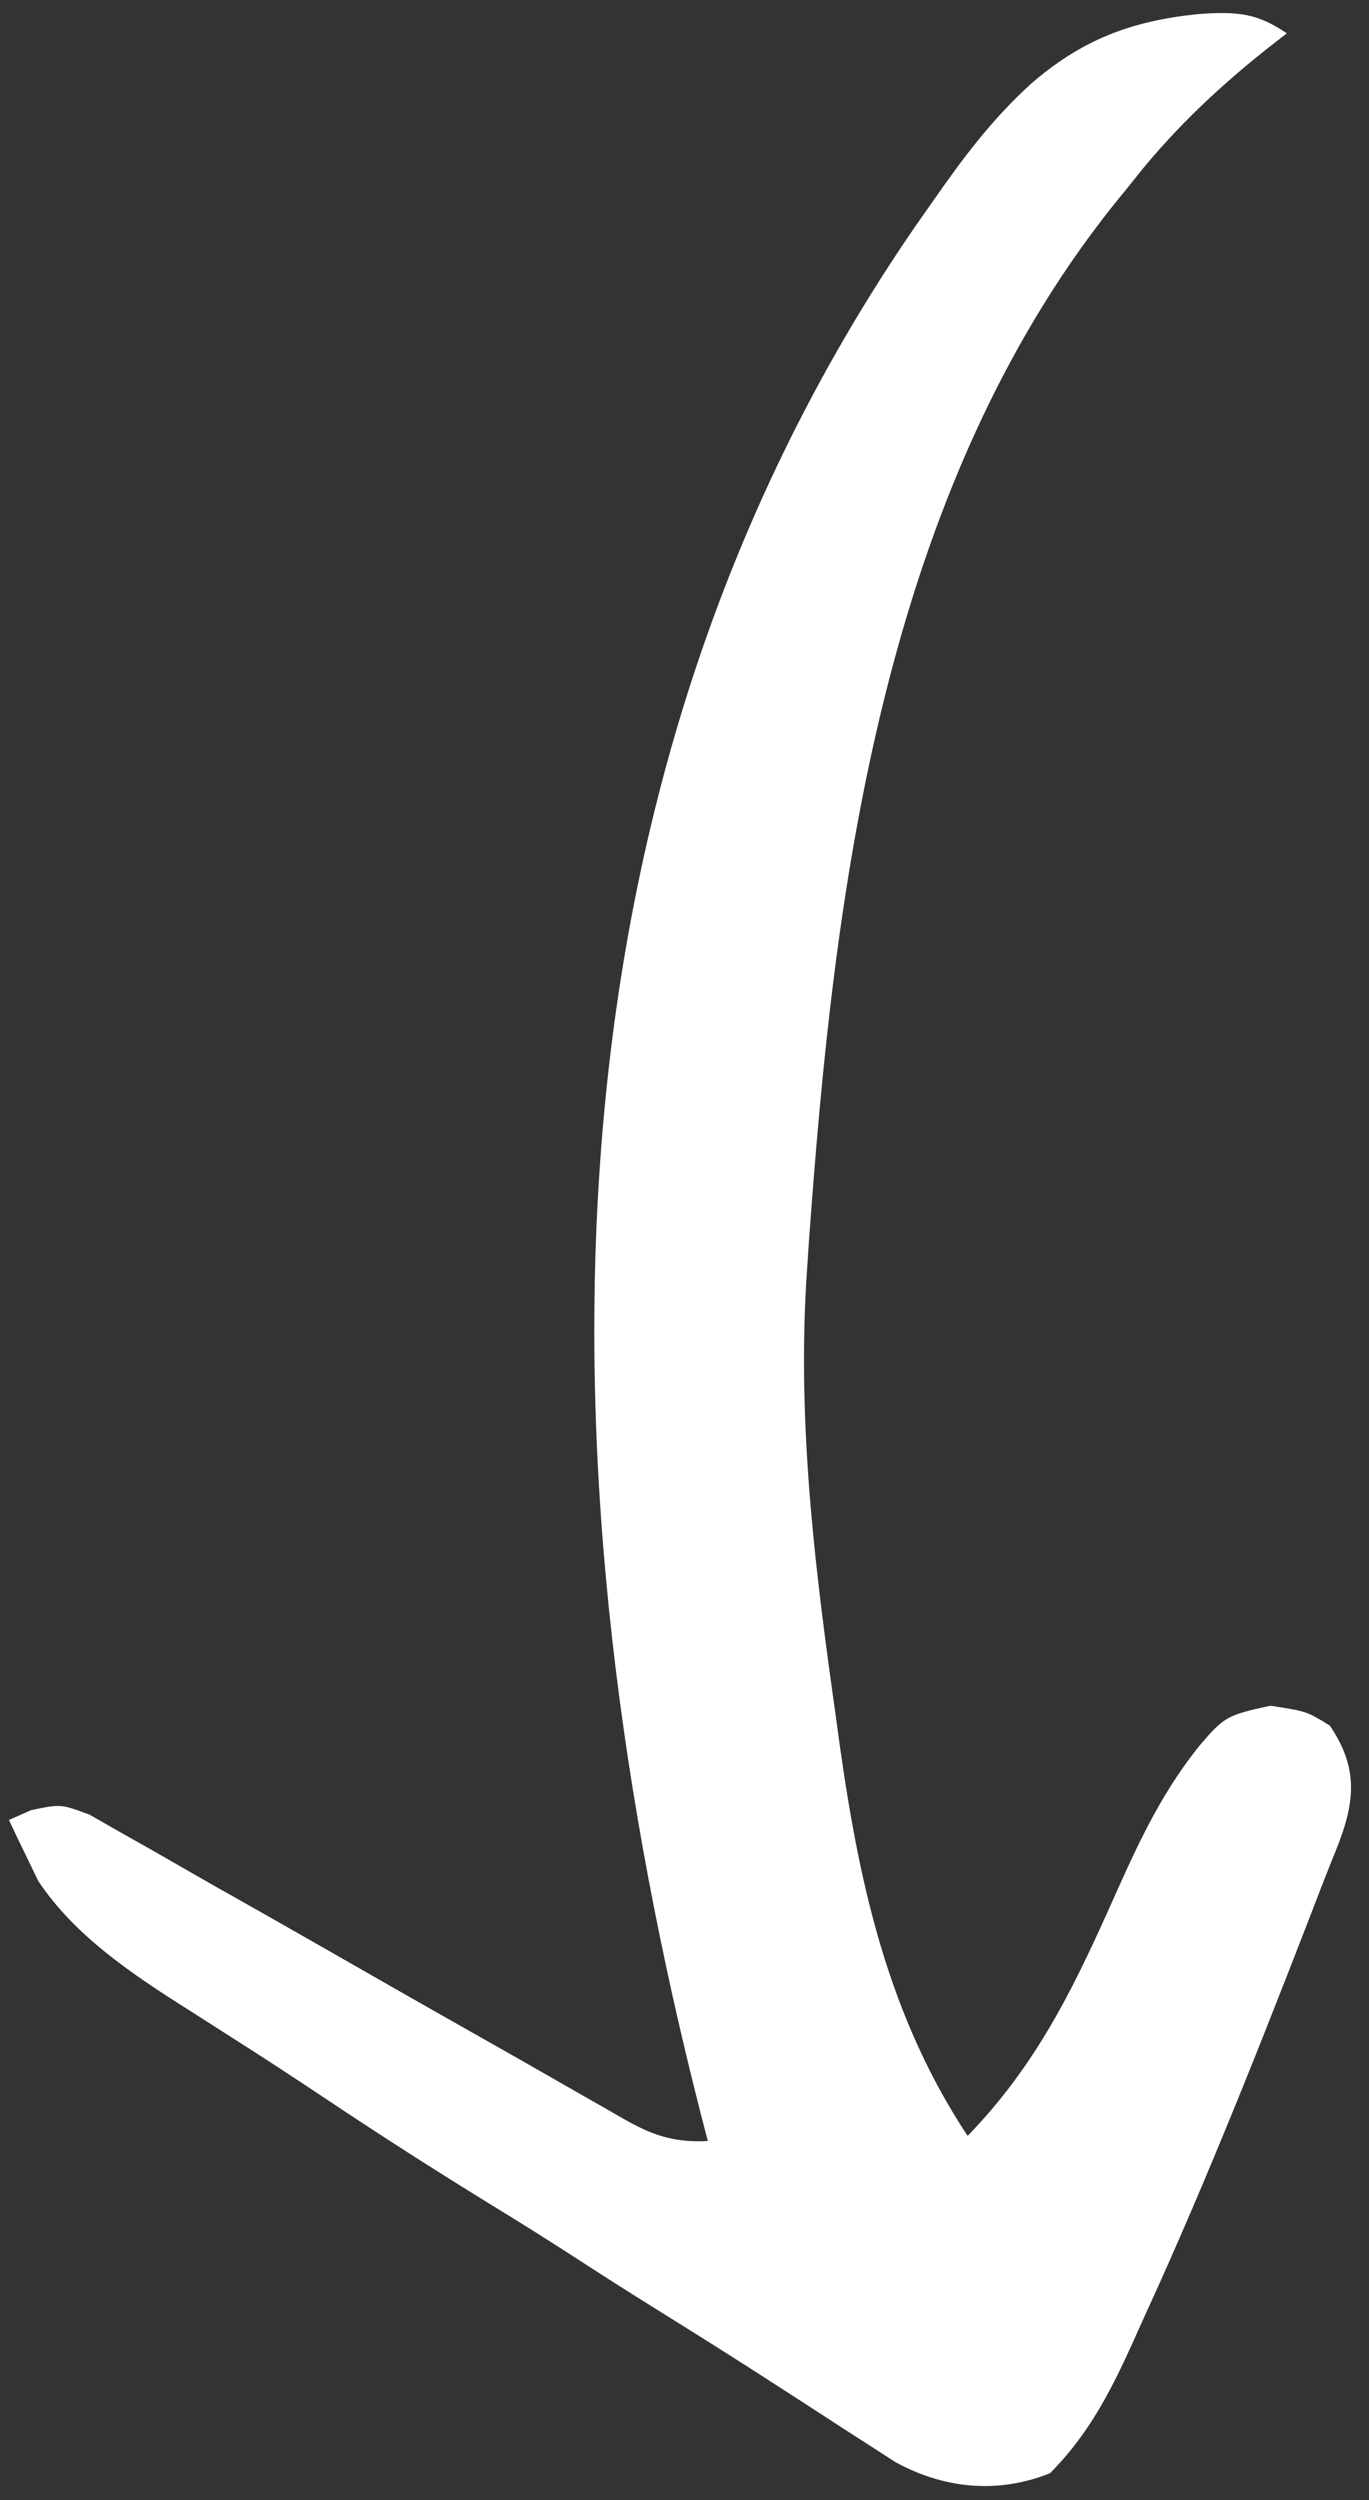 <?xml version="1.0" encoding="UTF-8"?> <svg xmlns="http://www.w3.org/2000/svg" width="63" height="115" viewBox="0 0 63 115" fill="none"><rect x="0" y="0" width="63" height="115" fill="#333333" stroke="none"/><path d="M48.322 113.755C50.491 111.569 51.514 109.102 52.661 106.559C52.971 105.878 52.971 105.878 53.288 105.183C56.055 99.026 58.491 92.799 60.894 86.572C61.091 86.065 61.292 85.558 61.498 85.053C62.37 82.876 62.522 81.321 61.196 79.368C60.131 78.712 60.131 78.712 58.469 78.455C56.457 78.885 56.32 78.982 55.217 80.272C53.276 82.672 52.175 85.253 50.994 87.884C49.327 91.584 47.637 95.038 44.53 98.24C40.593 92.297 39.367 85.742 38.473 79.018C38.413 78.589 38.353 78.16 38.291 77.718C37.397 71.29 36.688 64.93 37.14 58.38C37.172 57.905 37.204 57.43 37.237 56.941C38.355 41.629 40.411 22.459 51.792 8.756C52.056 8.426 52.321 8.095 52.594 7.755C54.514 5.433 56.672 3.473 59.219 1.535C57.905 0.644 57.049 0.517 55.245 0.639C51.959 0.95 49.686 1.904 47.419 3.878C45.592 5.544 44.264 7.347 42.934 9.252C42.682 9.611 42.43 9.97 42.171 10.339C23.377 37.585 25.231 70.527 32.573 98.476C30.476 98.594 29.402 97.859 27.823 96.954C27.556 96.802 27.289 96.651 27.013 96.495C26.434 96.166 25.857 95.836 25.281 95.504C24.369 94.98 23.453 94.46 22.535 93.942C19.927 92.469 17.327 90.987 14.732 89.5C13.143 88.591 11.549 87.688 9.95 86.788C9.342 86.444 8.737 86.098 8.134 85.749C7.291 85.261 6.441 84.782 5.589 84.304C5.107 84.029 4.625 83.754 4.129 83.47C2.801 82.974 2.801 82.974 1.432 83.258C0.927 83.482 0.927 83.482 0.412 83.71C0.689 84.308 0.977 84.903 1.269 85.496C1.428 85.828 1.588 86.16 1.752 86.502C3.397 88.986 5.983 90.749 8.734 92.479C9.371 92.886 10.008 93.293 10.644 93.7C10.964 93.904 11.283 94.108 11.613 94.318C13.087 95.264 14.537 96.23 15.989 97.195C18.443 98.82 20.941 100.394 23.475 101.945C24.865 102.801 26.228 103.678 27.588 104.561C28.731 105.296 29.888 106.018 31.046 106.739C32.526 107.661 33.999 108.589 35.456 109.532C35.914 109.827 35.914 109.827 36.381 110.128C37.142 110.618 37.9 111.11 38.657 111.604C39.311 112.024 39.311 112.024 39.978 112.452C40.58 112.841 40.58 112.841 41.194 113.238C43.281 114.39 45.781 114.775 48.322 113.755Z" fill="white"></path></svg> 